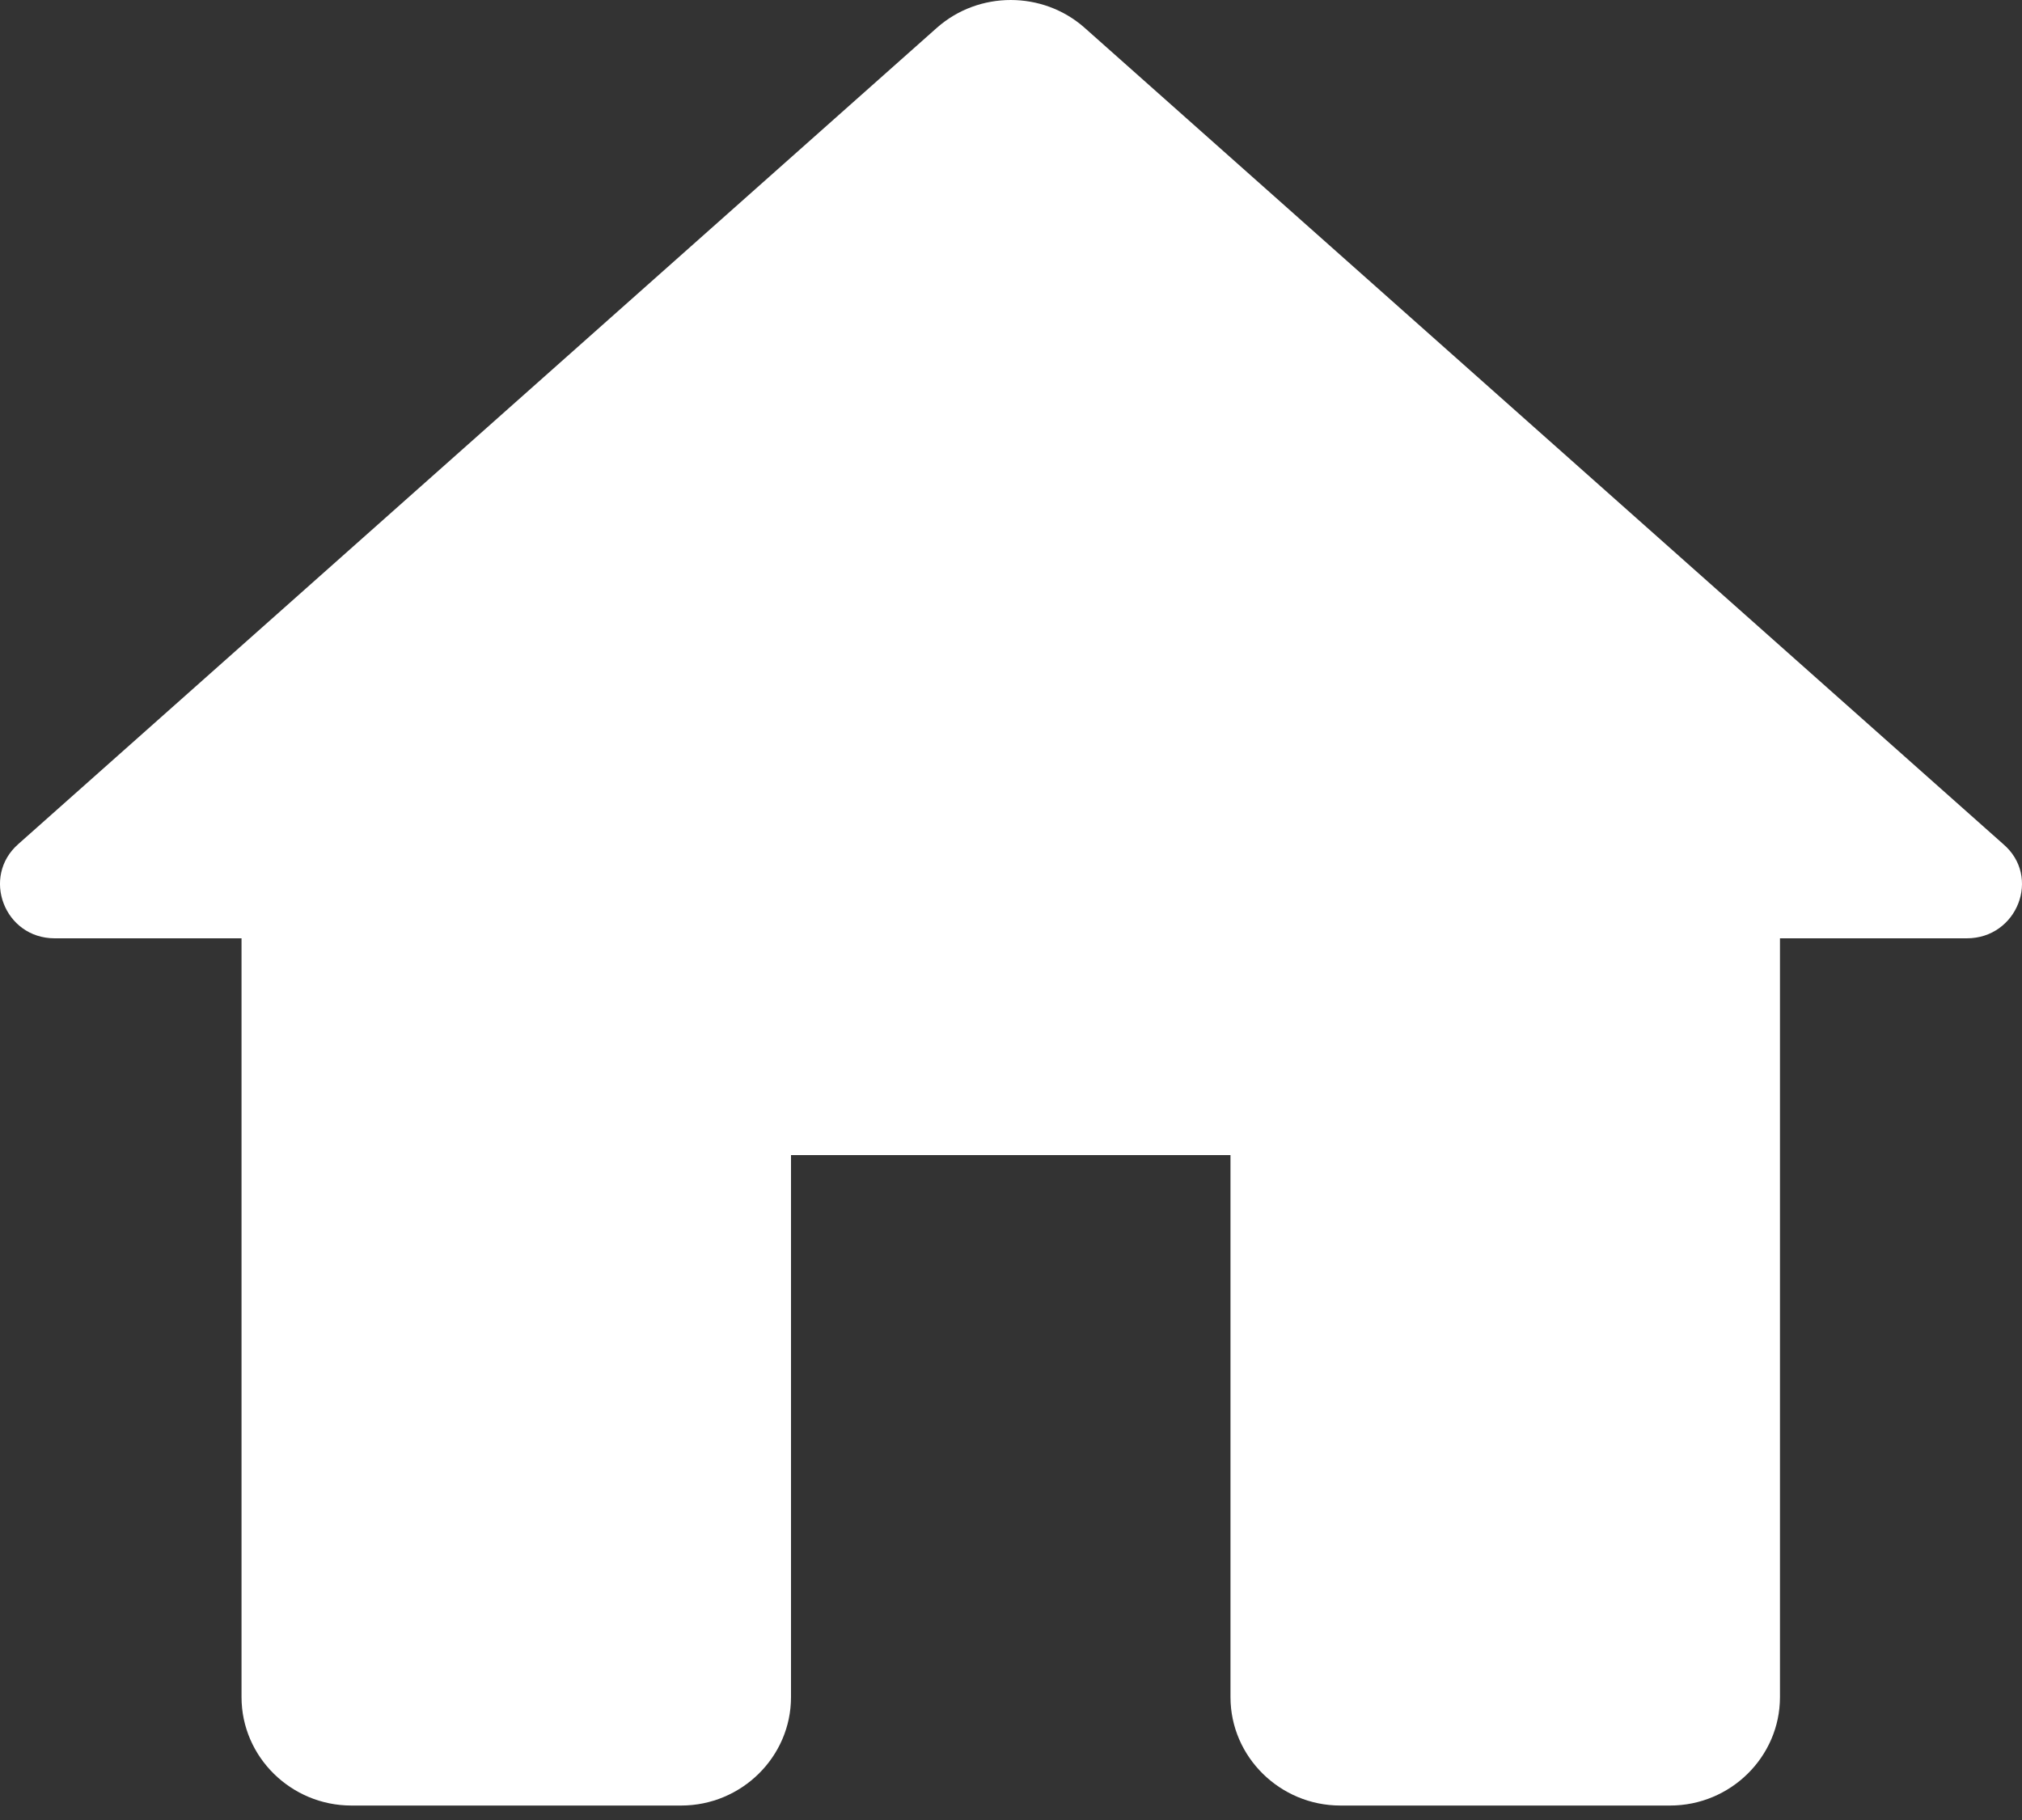 <svg width="20" height="18" viewBox="0 0 20 18" fill="none" xmlns="http://www.w3.org/2000/svg">
<rect x="0" y="0" width="20" height="18" fill="#333333" stroke="none"/>
<path d="M7.824 16.785V11.424H12.171V16.785C12.171 17.375 12.661 17.857 13.258 17.857H16.519C17.117 17.857 17.606 17.375 17.606 16.785V9.28H19.454C19.954 9.28 20.193 8.669 19.813 8.347L10.726 0.273C10.313 -0.091 9.682 -0.091 9.269 0.273L0.182 8.347C-0.187 8.669 0.041 9.28 0.541 9.28H2.389V16.785C2.389 17.375 2.878 17.857 3.476 17.857H6.737C7.335 17.857 7.824 17.375 7.824 16.785Z" fill="white"/>
</svg>
